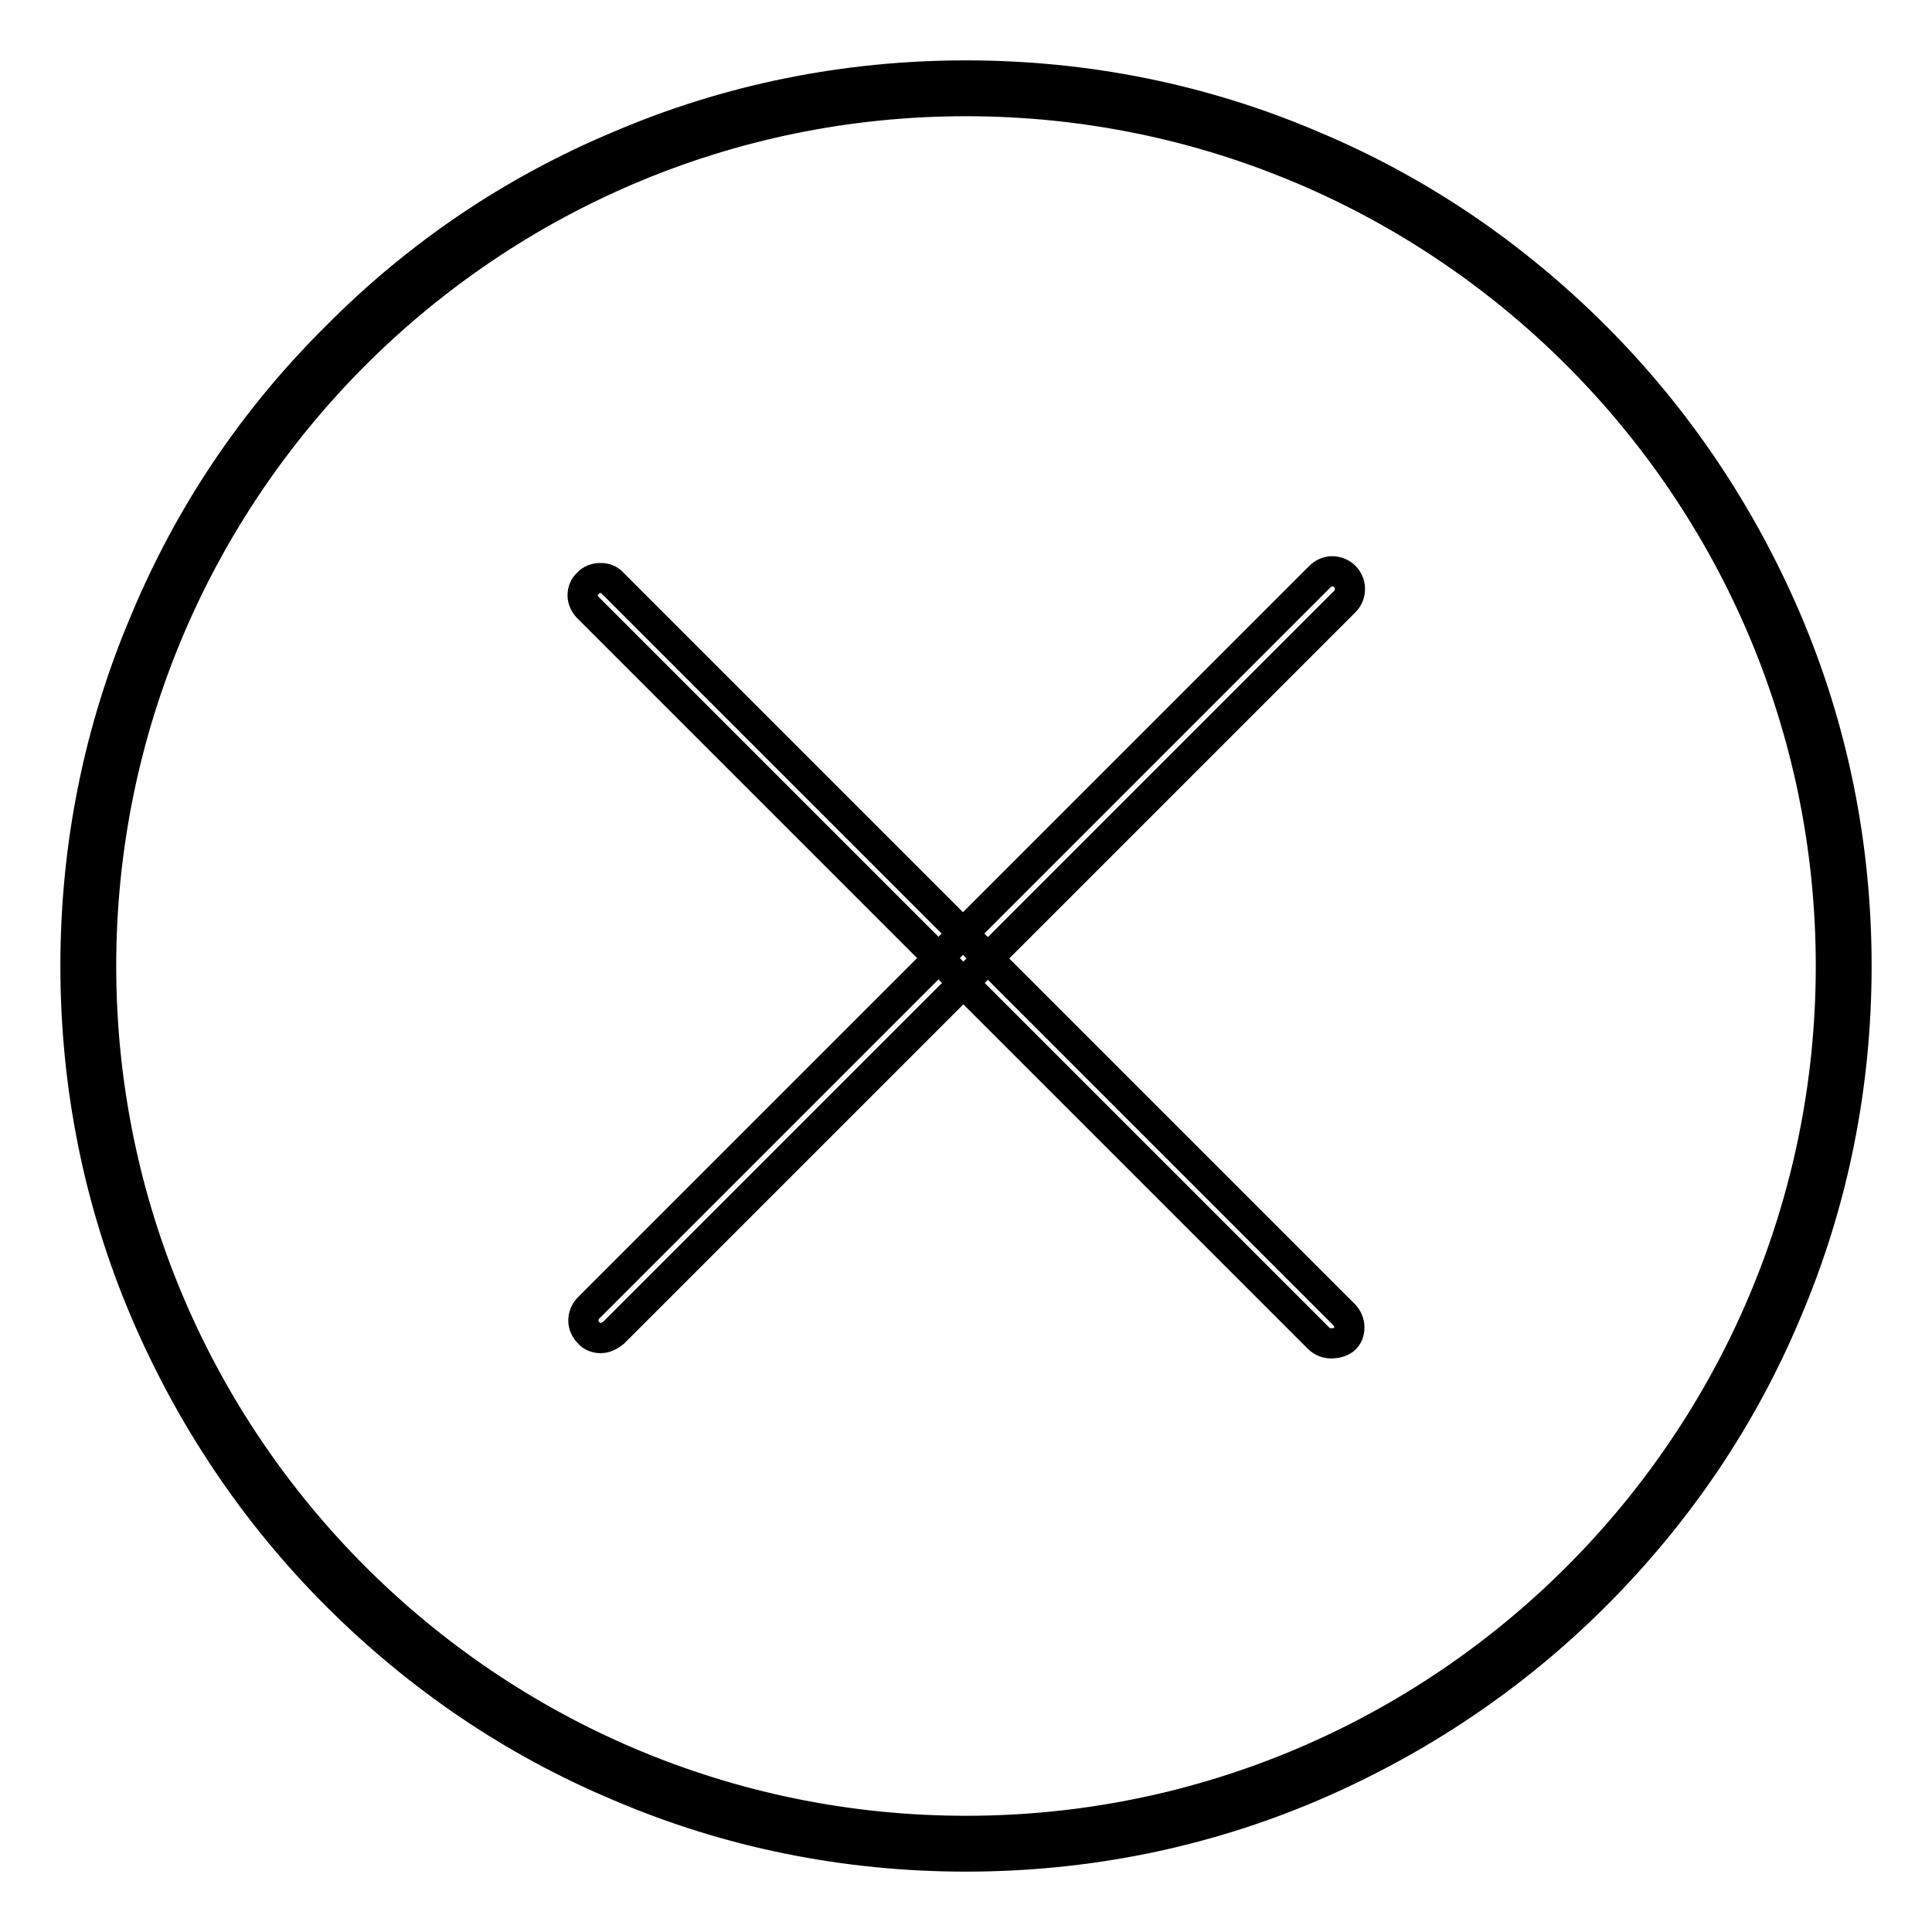 <?xml version="1.0" encoding="utf-8"?>
<!-- Svg Vector Icons : http://www.onlinewebfonts.com/icon -->
<!DOCTYPE svg PUBLIC "-//W3C//DTD SVG 1.1//EN" "http://www.w3.org/Graphics/SVG/1.1/DTD/svg11.dtd">
<svg version="1.1" xmlns="http://www.w3.org/2000/svg" xmlns:xlink="http://www.w3.org/1999/xlink" x="0px" y="0px" viewBox="0 0 256 256" enable-background="new 0 0 256 256" xml:space="preserve">
<g> <path stroke-width="4" fill-opacity="0" stroke="#000000"  d="M128,246c-15.9,0-31.4-3.1-45.9-9.3c-14.1-5.9-26.7-14.5-37.5-25.3c-10.8-10.8-19.3-23.5-25.3-37.5 c-6.2-14.5-9.3-30-9.3-45.9c0-15.9,3.1-31.4,9.3-45.9C25.2,68,33.7,55.4,44.6,44.6C55.4,33.7,68,25.2,82.1,19.3 c14.5-6.2,30-9.3,45.9-9.3s31.4,3.1,45.9,9.3c14.1,5.9,26.7,14.5,37.5,25.3c10.8,10.8,19.3,23.5,25.3,37.5 c6.2,14.5,9.3,30,9.3,45.9c0,15.9-3.1,31.4-9.3,45.9c-5.9,14.1-14.5,26.7-25.3,37.5c-10.8,10.8-23.5,19.3-37.5,25.3 C159.4,242.9,143.9,246,128,246z M128,13.4C64.8,13.4,13.4,64.8,13.4,128S64.8,242.6,128,242.6c63.2,0,114.6-51.4,114.6-114.6 S191.2,13.4,128,13.4L128,13.4z"/> <path stroke-width="4" fill-opacity="0" stroke="#000000"  d="M79.6,177.3c-0.6,0-1.2-0.2-1.6-0.7c-0.4-0.4-0.7-1-0.7-1.6c0-0.6,0.2-1.2,0.7-1.7l96.9-96.9 c0.4-0.4,1-0.7,1.6-0.7c0.6,0,1.2,0.2,1.7,0.7c0.9,0.9,0.9,2.4,0,3.3l-96.9,96.9C80.8,177,80.2,177.3,79.6,177.3z"/> <path stroke-width="4" fill-opacity="0" stroke="#000000"  d="M176.4,178c-0.6,0-1.2-0.2-1.7-0.7L77.9,80.5c-0.4-0.4-0.7-1-0.7-1.6c0-0.6,0.2-1.2,0.7-1.6 c0.4-0.5,1-0.7,1.7-0.7c0.6,0,1.2,0.2,1.6,0.7l96.9,96.9c0.4,0.4,0.7,1,0.7,1.7c0,0.6-0.2,1.2-0.7,1.6 C177.7,177.8,177.1,178,176.4,178L176.4,178z"/></g>
</svg>